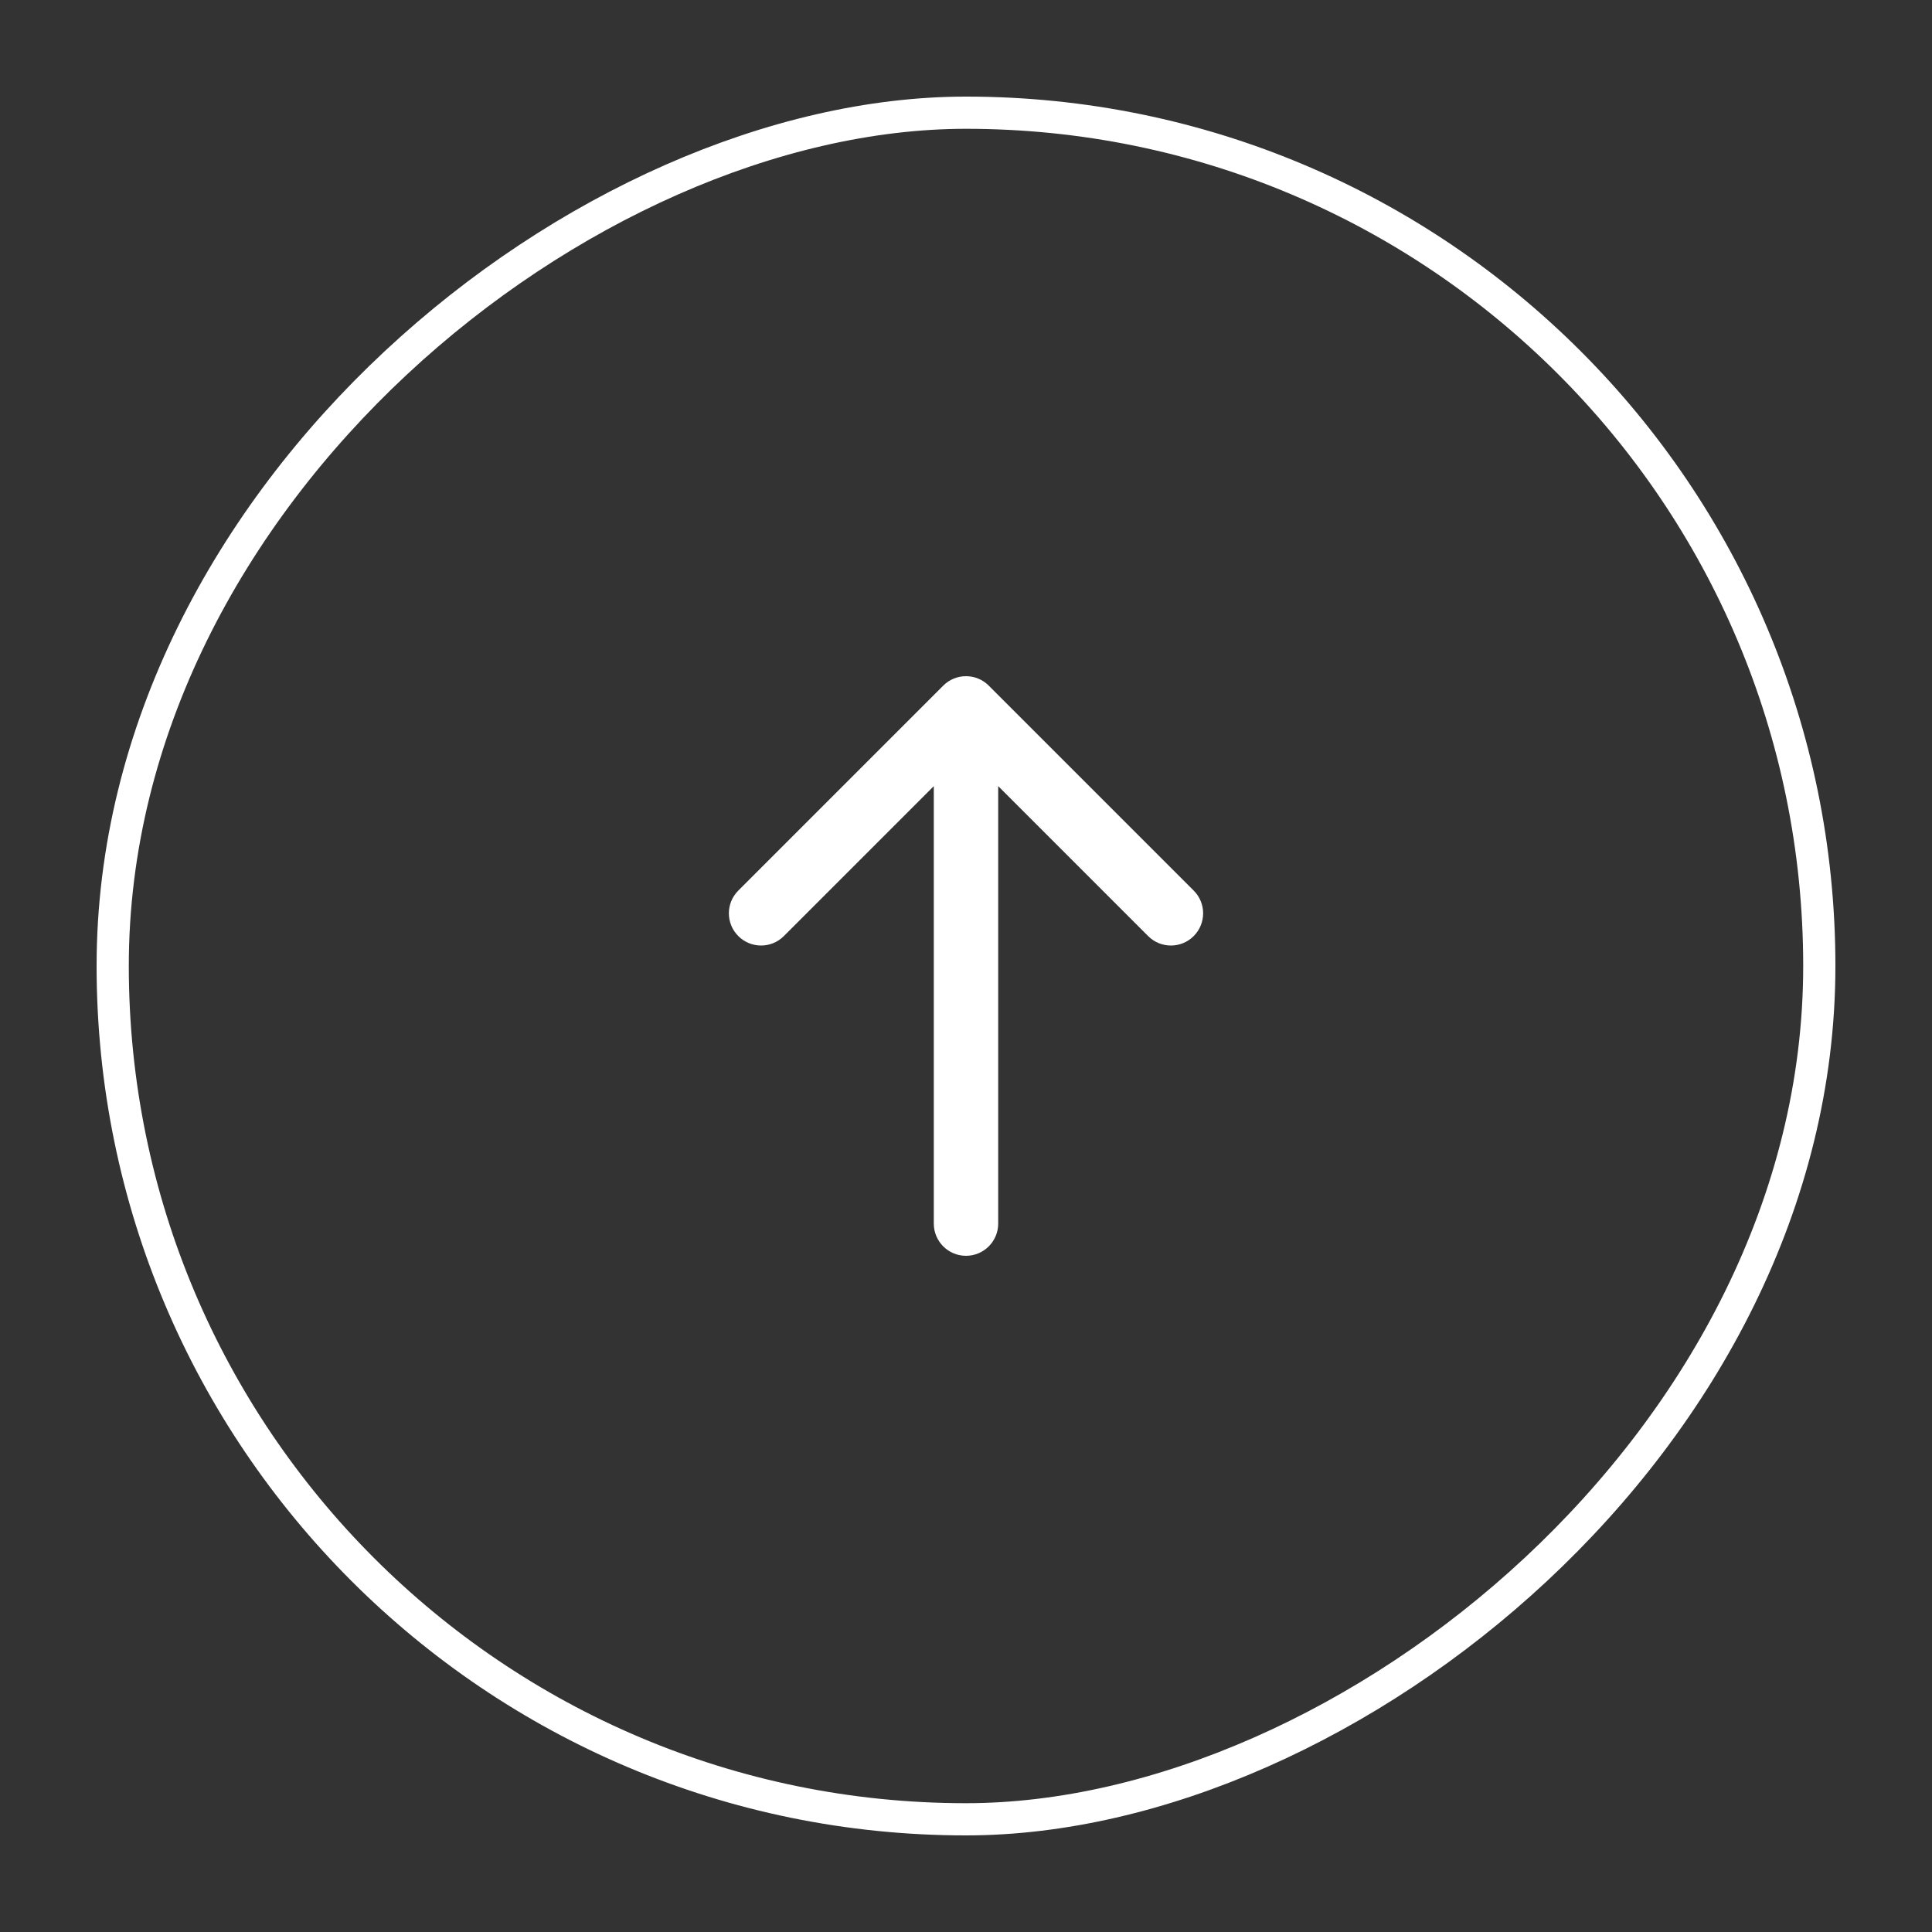 <?xml version="1.0" encoding="UTF-8"?> <svg xmlns="http://www.w3.org/2000/svg" width="60" height="60" viewBox="0 0 60 60" fill="none"><rect x="0" y="0" width="60" height="60" fill="#333333" stroke="none"/> <path d="M29 38C29 38.552 29.448 39 30 39C30.552 39 31 38.552 31 38L29 38ZM30.707 21.293C30.317 20.902 29.683 20.902 29.293 21.293L22.929 27.657C22.538 28.047 22.538 28.68 22.929 29.071C23.32 29.462 23.953 29.462 24.343 29.071L30 23.414L35.657 29.071C36.047 29.462 36.681 29.462 37.071 29.071C37.462 28.68 37.462 28.047 37.071 27.657L30.707 21.293ZM31 38L31 22L29 22L29 38L31 38Z" fill="white"></path> <rect x="56.5" y="3.5" width="53" height="53" rx="26.5" transform="rotate(90 56.5 3.5)" stroke="white"></rect> </svg> 